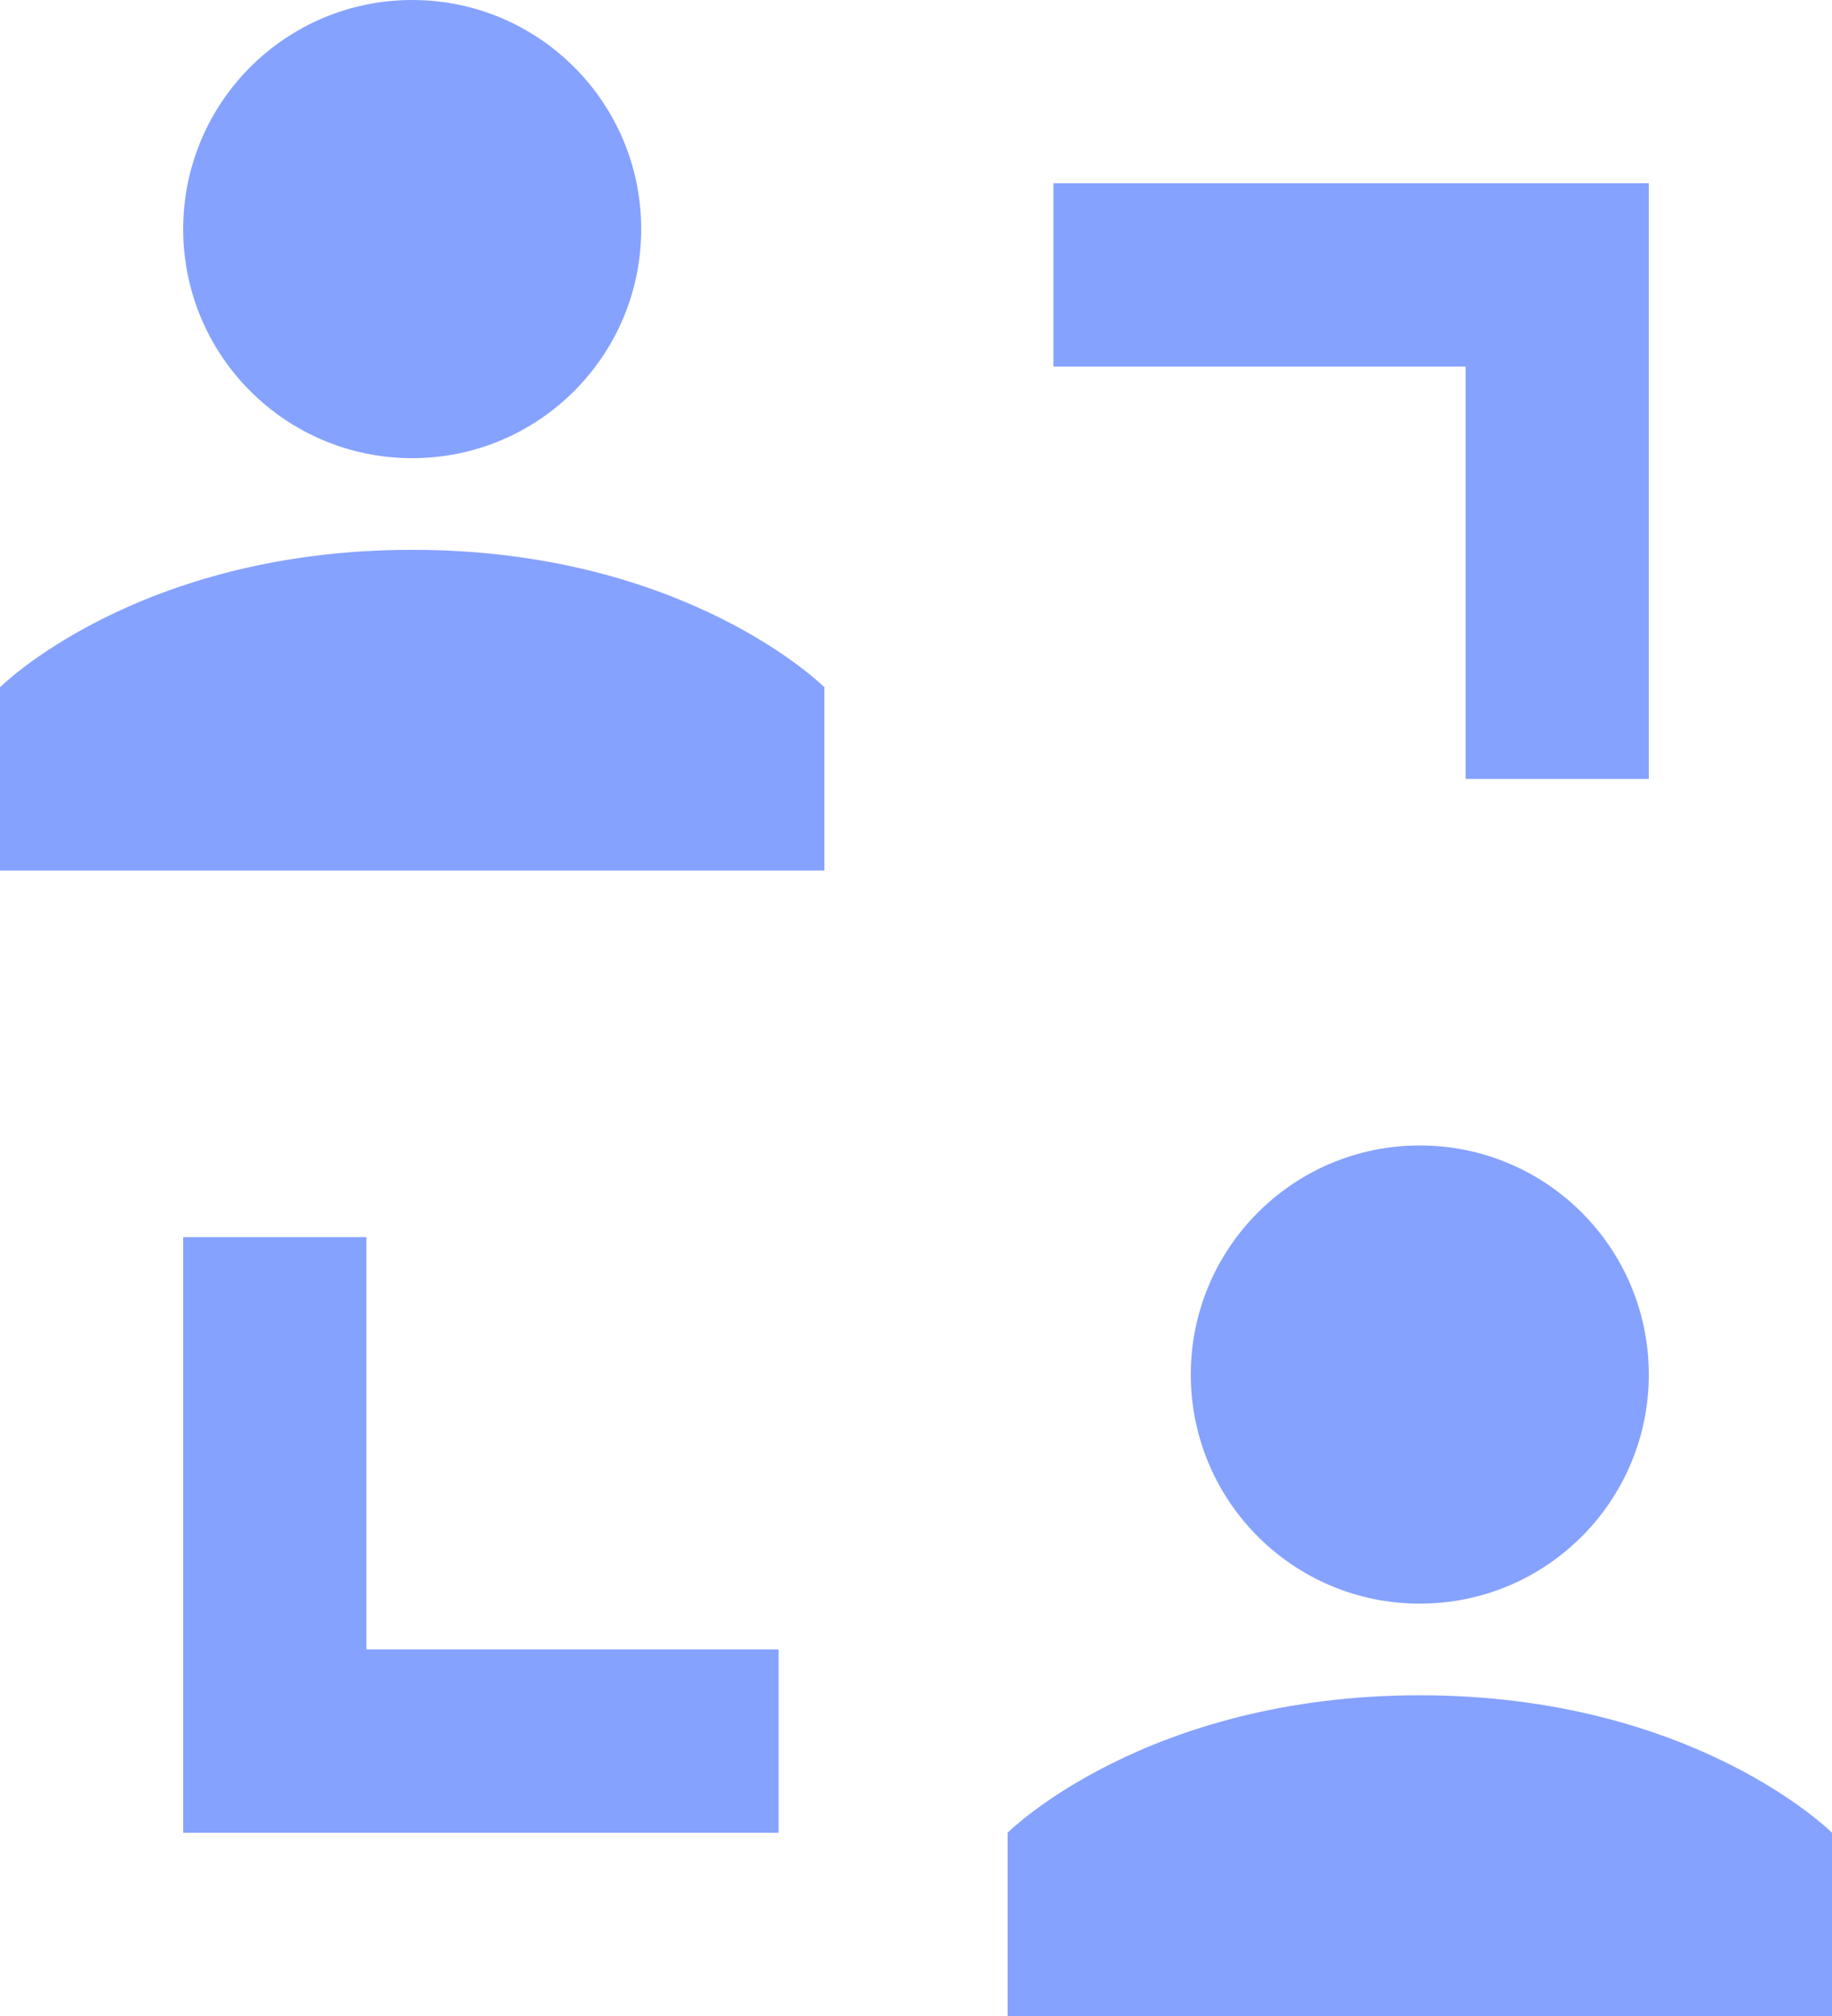 <svg xmlns="http://www.w3.org/2000/svg" width="20" height="22" viewBox="0 0 20 22" fill="none"><path fill-rule="evenodd" clip-rule="evenodd" d="M7 2.5C7 3.881 5.881 5 4.5 5C3.119 5 2 3.881 2 2.5C2 1.119 3.119 0 4.5 0C5.881 0 7 1.119 7 2.5ZM15.5 17.5C16.881 17.5 18 16.381 18 15C18 13.619 16.881 12.5 15.5 12.5C14.119 12.5 13 13.619 13 15C13 16.381 14.119 17.5 15.5 17.5ZM11 22V20C11 20 12.5 18.5 15.5 18.5C18.5 18.5 20 20 20 20V22H11ZM0 9.5V7.5C0 7.5 1.5 6 4.5 6C7.5 6 9 7.5 9 7.5V9.5H0ZM16 4H11.5V2H18V8.5H16V4ZM2 13.5V20H8.5V18H4V13.5H2Z" fill="#86A2FF"></path></svg>